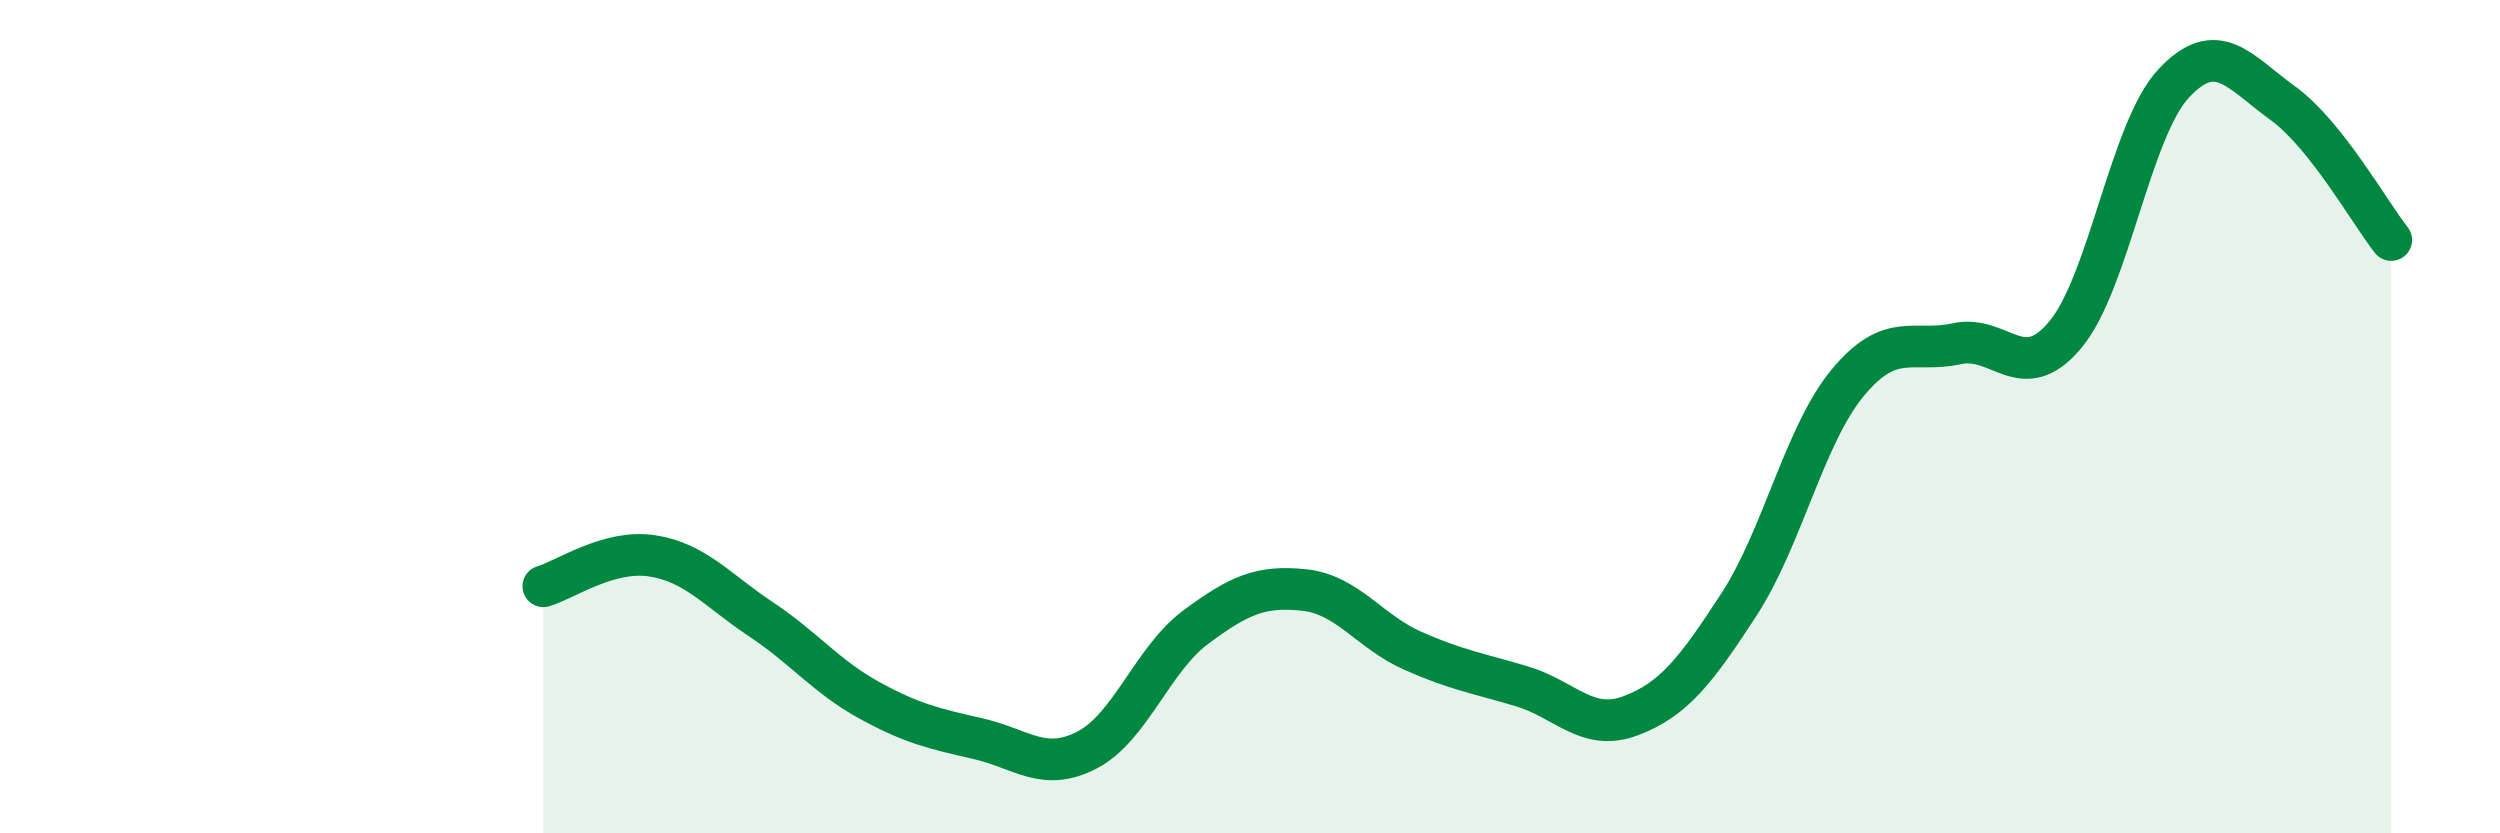 
    <svg width="60" height="20" viewBox="0 0 60 20" xmlns="http://www.w3.org/2000/svg">
      <path
        d="M 13.04,14.07 C 13.56,13.92 14.61,13.18 15.65,13.34 C 16.69,13.5 17.22,14.17 18.26,14.86 C 19.3,15.55 19.83,16.24 20.87,16.81 C 21.91,17.38 22.44,17.49 23.48,17.73 C 24.52,17.97 25.05,18.54 26.09,18 C 27.13,17.46 27.66,15.82 28.7,15.05 C 29.74,14.28 30.26,14.05 31.3,14.16 C 32.34,14.27 32.87,15.16 33.91,15.62 C 34.95,16.08 35.48,16.16 36.52,16.47 C 37.56,16.78 38.09,17.57 39.13,17.18 C 40.17,16.79 40.7,16.1 41.74,14.5 C 42.78,12.9 43.31,10.43 44.35,9.18 C 45.39,7.93 45.92,8.48 46.96,8.25 C 48,8.02 48.53,9.28 49.57,8.03 C 50.61,6.78 51.13,3.11 52.17,2 C 53.21,0.89 53.74,1.72 54.78,2.47 C 55.82,3.22 56.87,5.1 57.39,5.76L57.39 20L13.04 20Z"
        fill="#008740"
        opacity="0.1"
        stroke-linecap="round"
        stroke-linejoin="round"
      />
      <path
        d="M 13.04,14.07 C 13.56,13.92 14.61,13.18 15.65,13.34 C 16.69,13.5 17.22,14.17 18.26,14.86 C 19.3,15.55 19.83,16.24 20.87,16.81 C 21.91,17.38 22.44,17.49 23.48,17.73 C 24.52,17.97 25.05,18.54 26.09,18 C 27.13,17.46 27.66,15.82 28.7,15.05 C 29.74,14.28 30.26,14.05 31.3,14.16 C 32.34,14.27 32.87,15.16 33.91,15.62 C 34.95,16.08 35.48,16.16 36.52,16.47 C 37.56,16.78 38.09,17.57 39.13,17.18 C 40.17,16.79 40.7,16.1 41.74,14.5 C 42.78,12.9 43.31,10.43 44.35,9.18 C 45.39,7.93 45.92,8.48 46.96,8.25 C 48,8.02 48.53,9.28 49.57,8.03 C 50.61,6.78 51.13,3.11 52.17,2 C 53.21,0.89 53.74,1.72 54.78,2.47 C 55.82,3.22 56.87,5.1 57.39,5.76"
        stroke="#008740"
        stroke-width="1"
        fill="none"
        stroke-linecap="round"
        stroke-linejoin="round"
      />
    </svg>
  